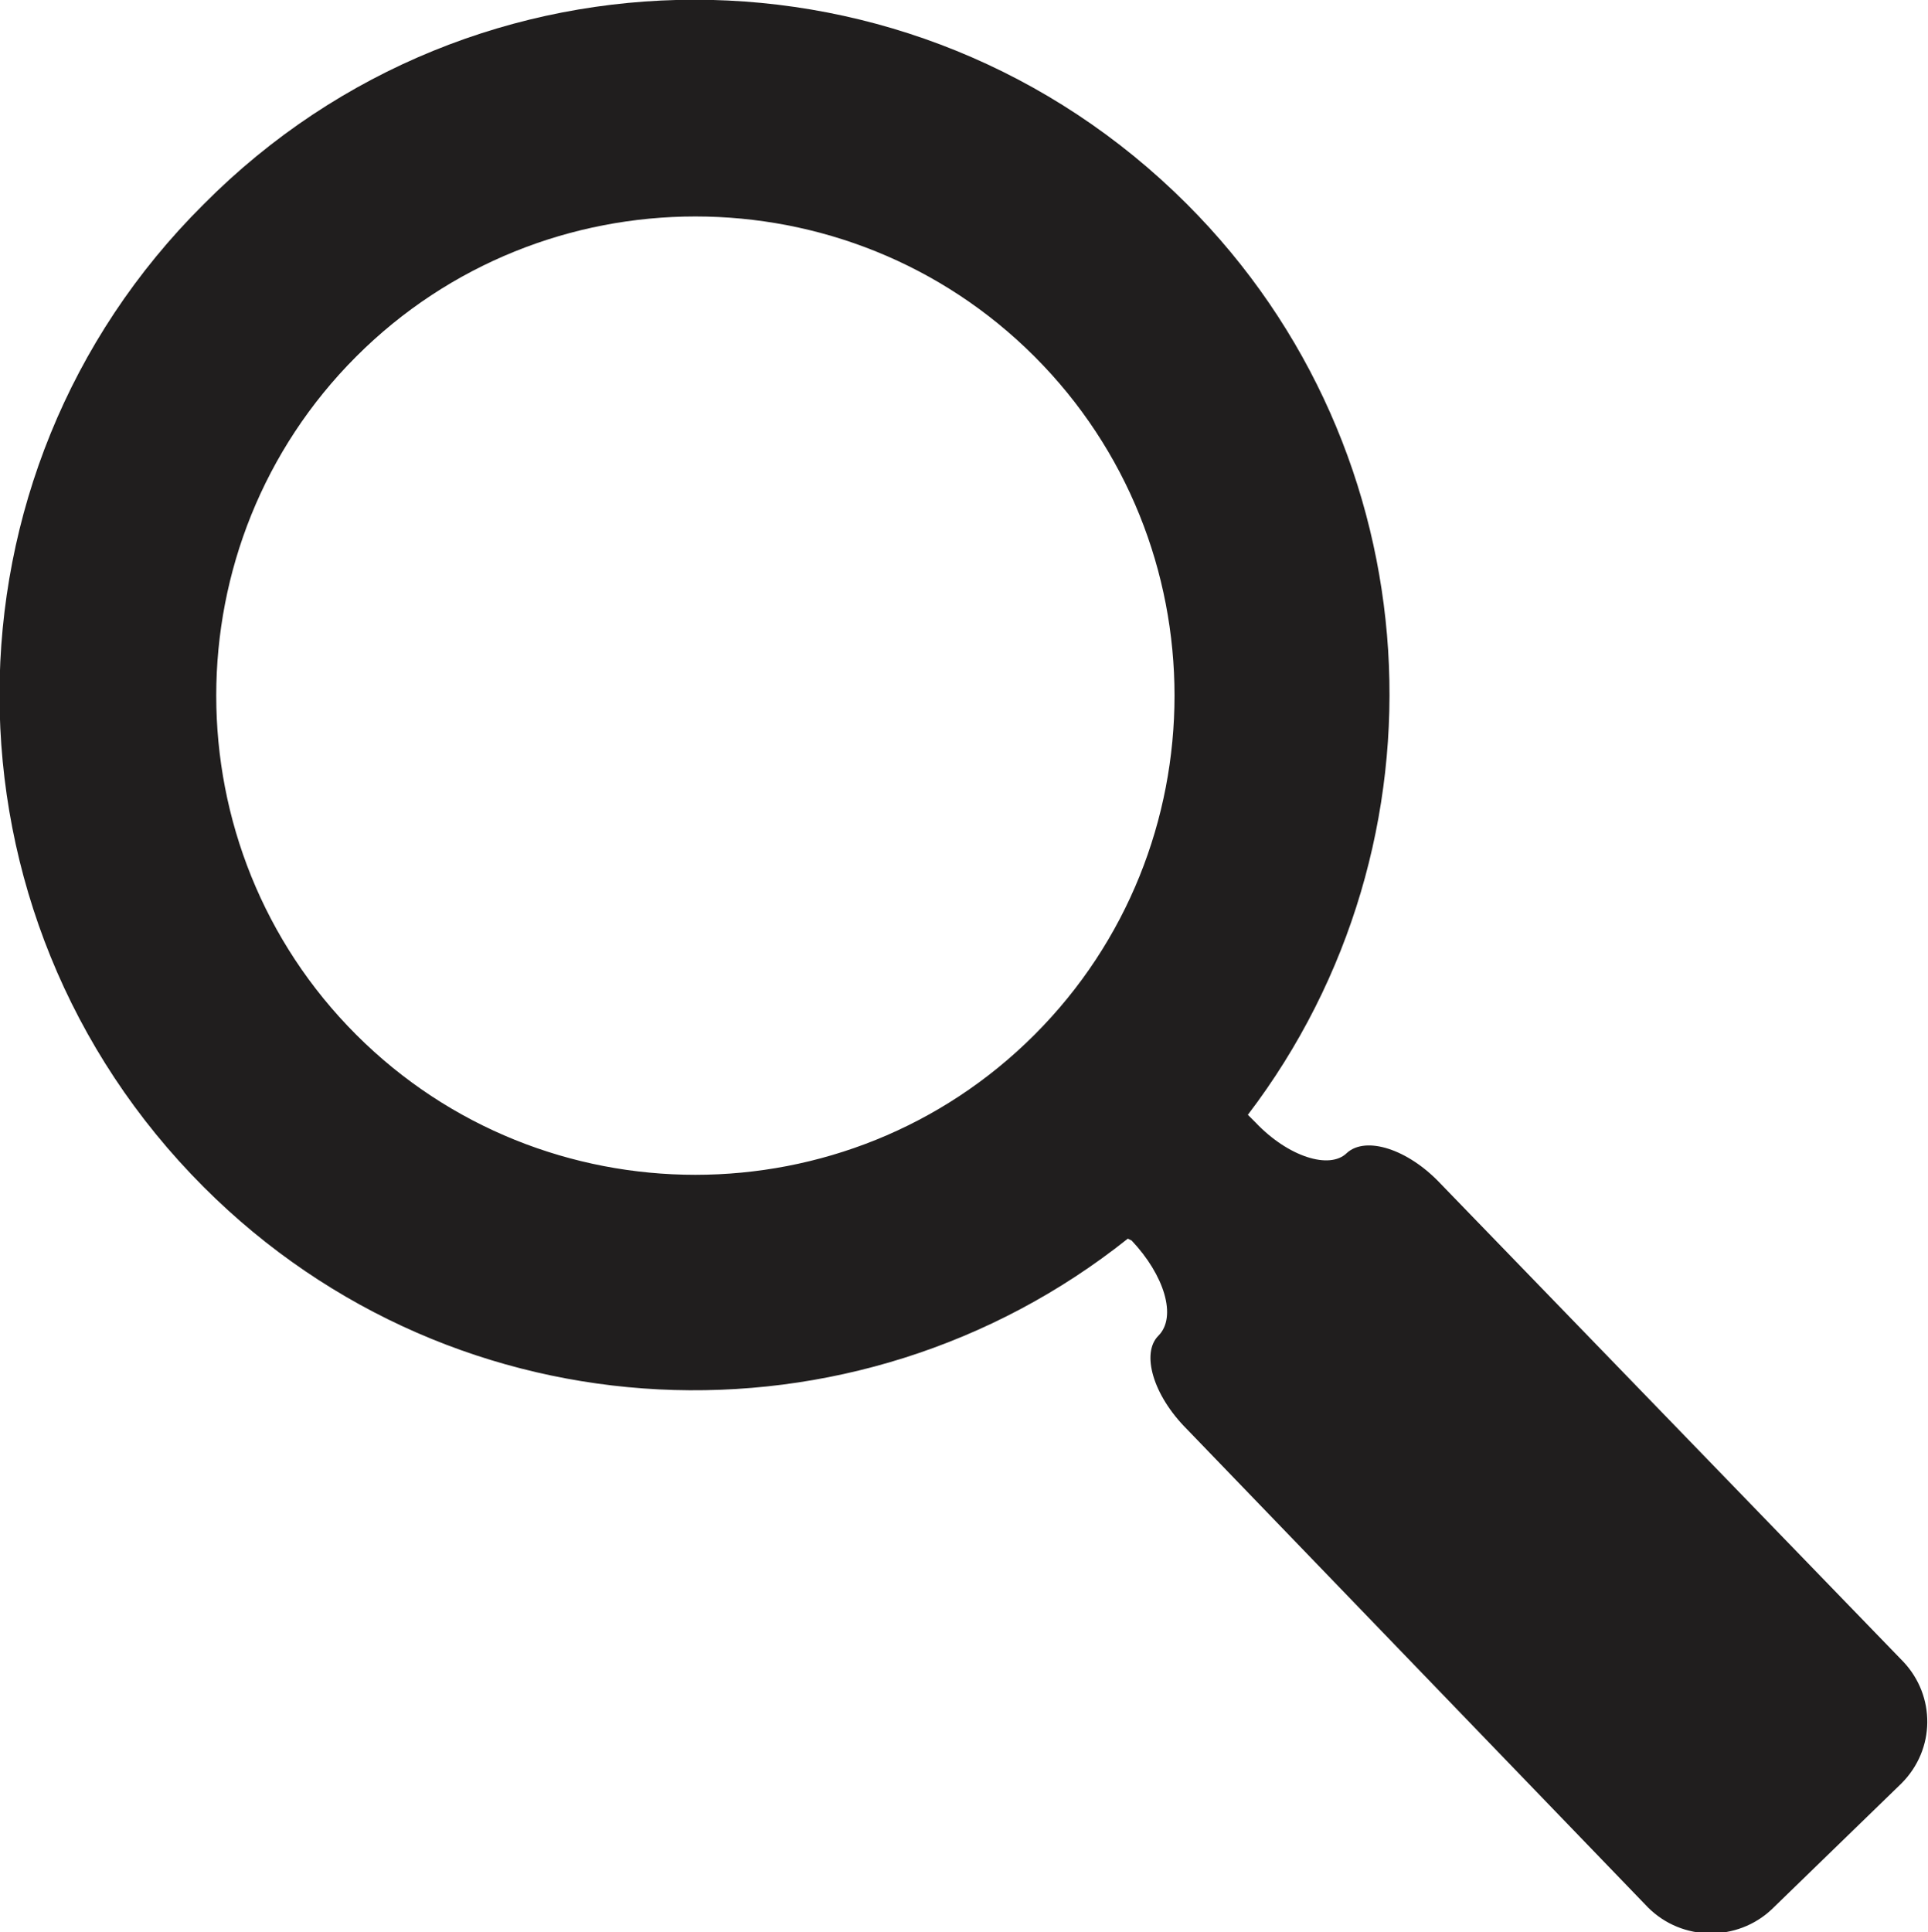 <?xml version="1.0" encoding="UTF-8"?>
<!DOCTYPE svg PUBLIC "-//W3C//DTD SVG 1.1//EN" "http://www.w3.org/Graphics/SVG/1.1/DTD/svg11.dtd">
<!-- Creator: CorelDRAW 2018 (64-Bit Evaluation Version) -->
<svg xmlns="http://www.w3.org/2000/svg" xml:space="preserve" width="456px" height="457px" version="1.1" style="shape-rendering:geometricPrecision; text-rendering:geometricPrecision; image-rendering:optimizeQuality; fill-rule:evenodd; clip-rule:evenodd"
viewBox="0 0 10.12 10.14"
 xmlns:xlink="http://www.w3.org/1999/xlink">
 <defs>
  <style type="text/css">
   <![CDATA[
    .fil0 {fill:#201E1E}
   ]]>
  </style>
 </defs>
 <g id="Layer_x0020_1">
  <g id="_2900682972352">
   <g>
    <path class="fil0" d="M9.99 8.72l-2.43 -2.51c-0.17,-0.18 -0.39,-0.25 -0.49,-0.16 -0.09,0.09 -0.31,0.02 -0.48,-0.16l-0.04 -0.04c1.09,-1.43 0.98,-3.48 -0.32,-4.78 -1.43,-1.43 -3.74,-1.43 -5.16,0 -1.43,1.42 -1.43,3.73 0,5.16 1.33,1.33 3.42,1.41 4.85,0.27l0.02 0.01c0.17,0.18 0.24,0.4 0.14,0.5 -0.09,0.09 -0.03,0.31 0.15,0.49l2.42 2.51c0.18,0.18 0.47,0.18 0.65,0.01l0.68 -0.66c0.18,-0.18 0.18,-0.46 0.01,-0.64zm-4.56 -3.29c-0.98,0.98 -2.58,0.98 -3.56,0 -0.98,-0.98 -0.98,-2.58 0,-3.56 0.98,-0.98 2.58,-0.98 3.56,0 0.98,0.98 0.98,2.58 0,3.56z"/>
   </g>
   <g>
   </g>
   <g>
   </g>
   <g>
   </g>
   <g>
   </g>
   <g>
   </g>
   <g>
   </g>
   <g>
   </g>
   <g>
   </g>
   <g>
   </g>
   <g>
   </g>
   <g>
   </g>
   <g>
   </g>
   <g>
   </g>
   <g>
   </g>
   <g>
   </g>
  </g>
 </g>
</svg>
